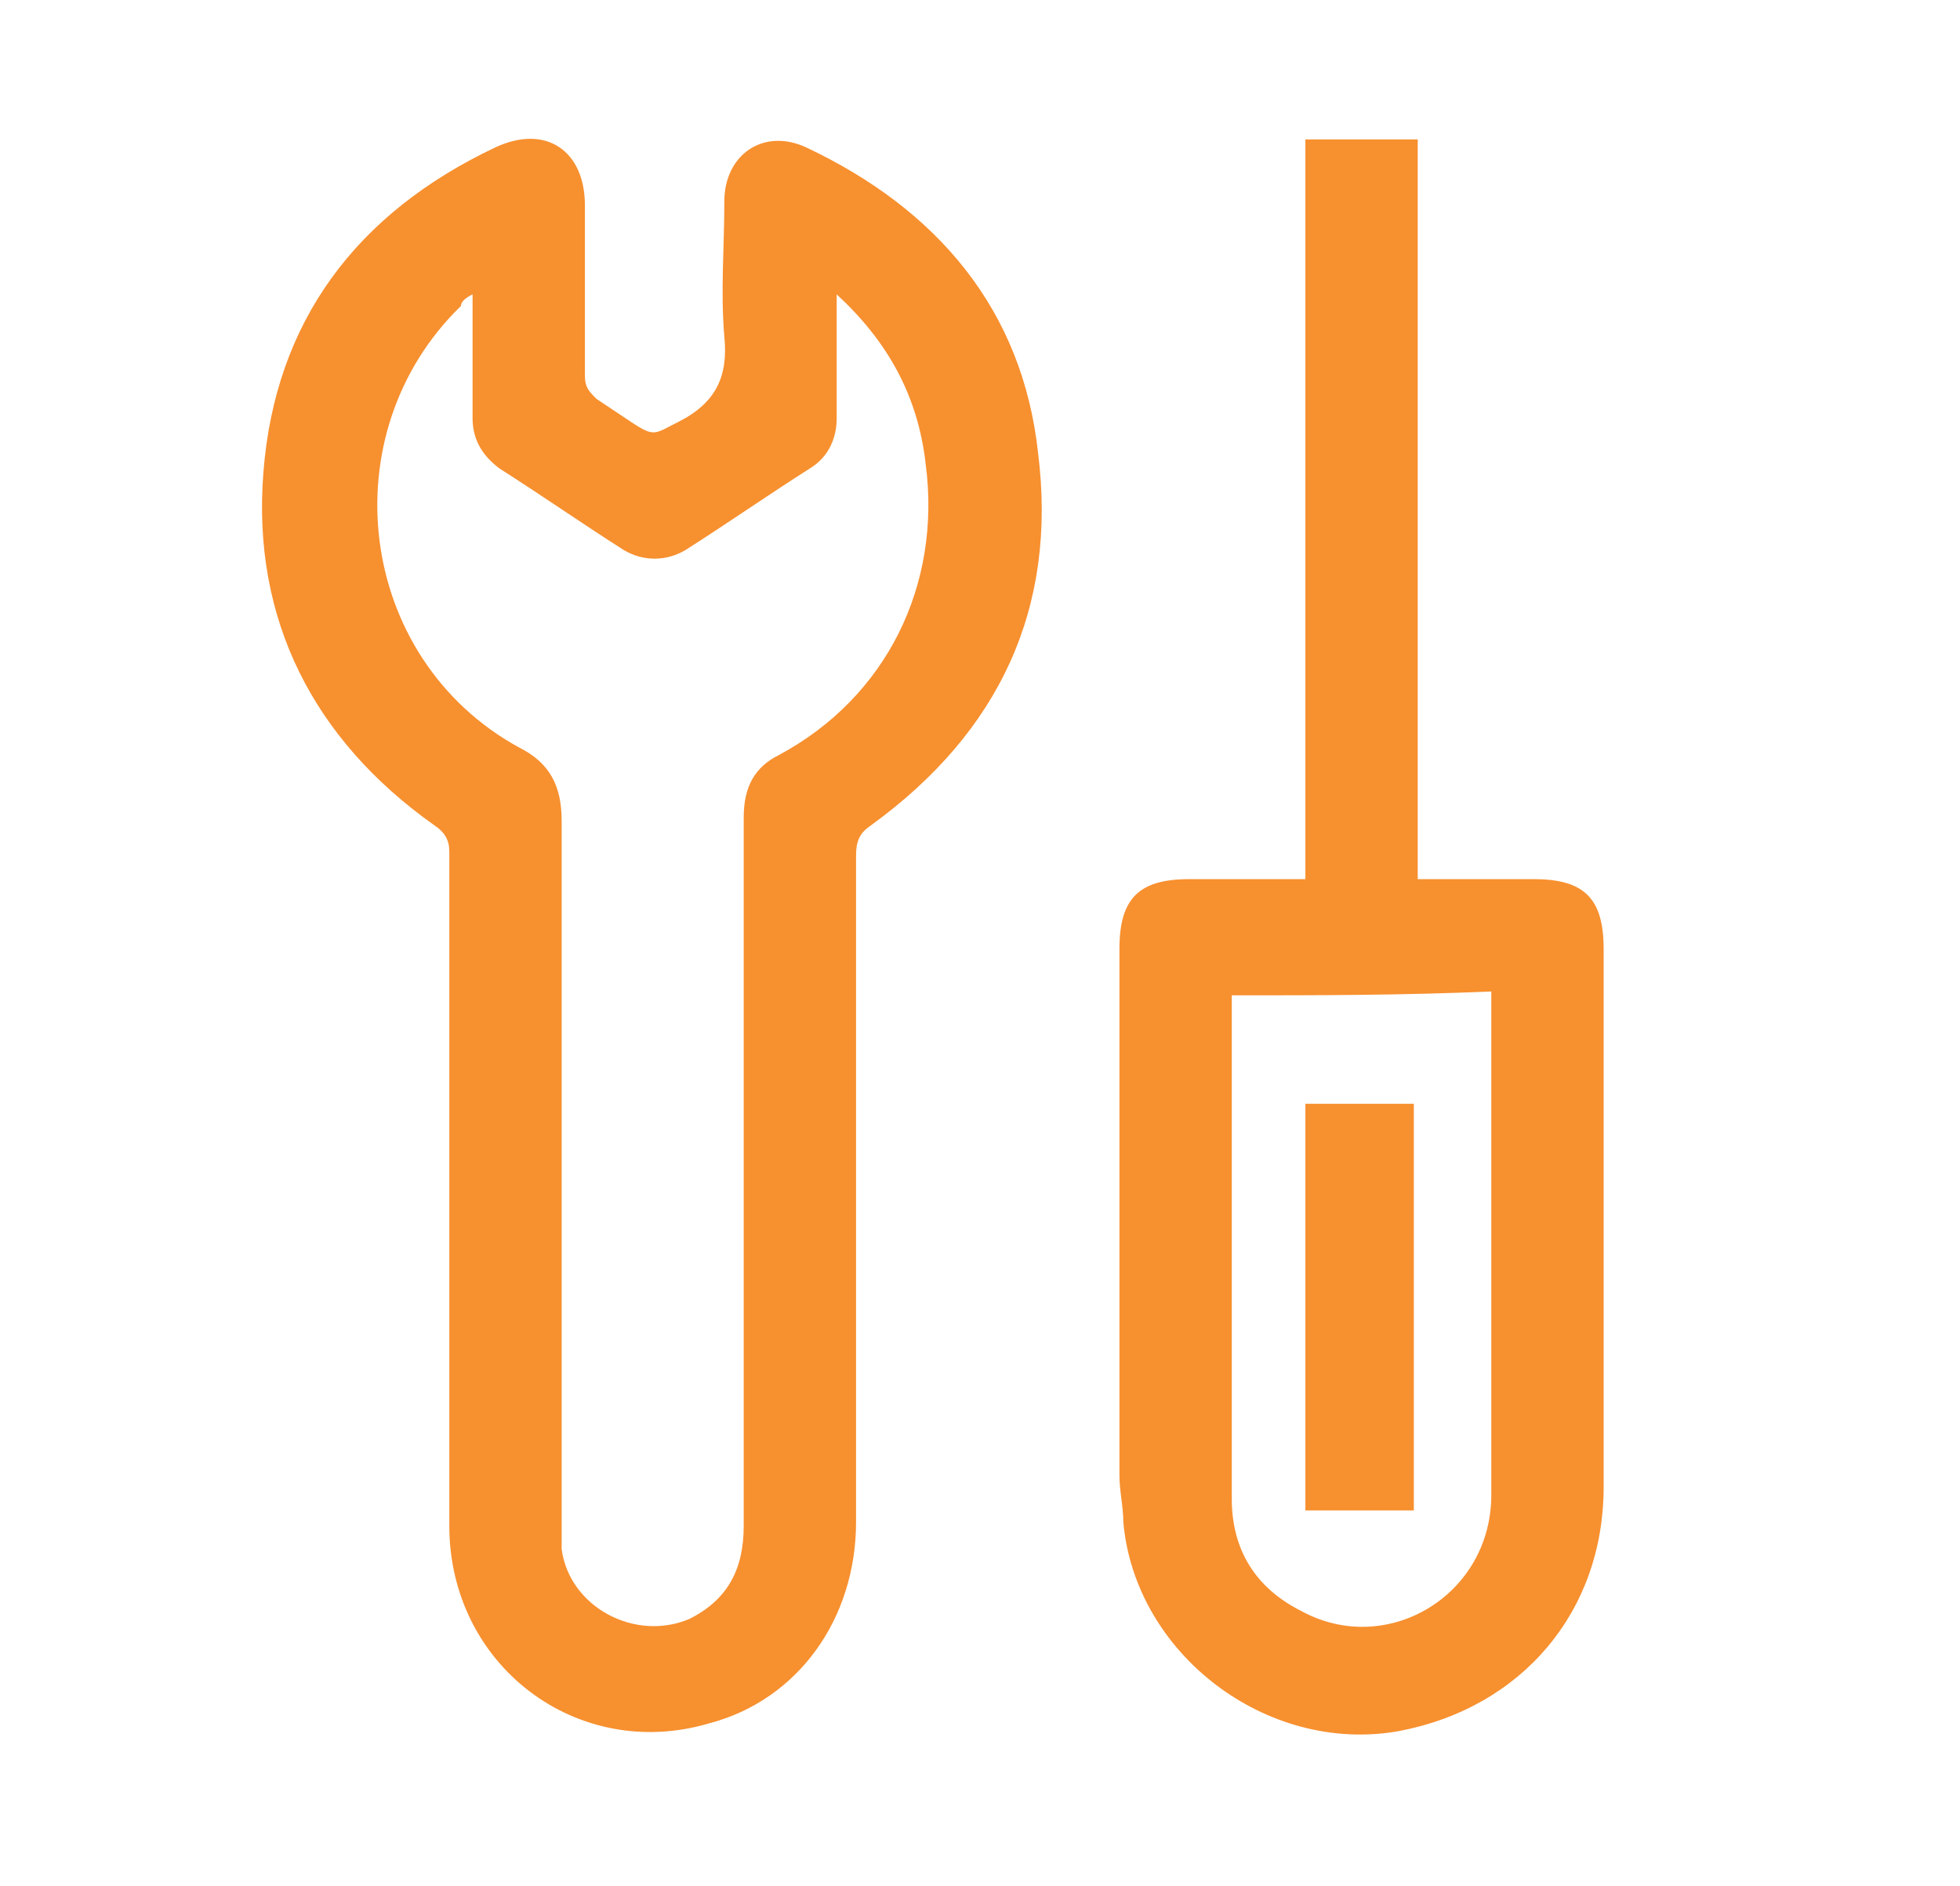 <?xml version="1.0" encoding="utf-8"?>
<!-- Generator: Adobe Illustrator 27.9.0, SVG Export Plug-In . SVG Version: 6.00 Build 0)  -->
<svg version="1.1" id="Vrstva_1" xmlns="http://www.w3.org/2000/svg" xmlns:xlink="http://www.w3.org/1999/xlink" x="0px" y="0px"
	 viewBox="0 0 50.6 48.7" style="enable-background:new 0 0 50.6 48.7;" xml:space="preserve">
<style type="text/css">
	.st0{fill:#F7902F;}
</style>
<g>
	<path class="st0" d="M11.6,30.8c0-2.9,0-5.9,0-8.8c0-0.3-0.1-0.5-0.4-0.7c-3.1-2.2-4.7-5.3-4.4-9.1c0.3-3.9,2.4-6.7,6-8.4
		c1.3-0.6,2.3,0.1,2.3,1.5c0,1.5,0,3,0,4.4c0,0.3,0.1,0.4,0.3,0.6c0.3,0.2,0.6,0.4,0.9,0.6c0.6,0.4,0.6,0.3,1.2,0
		c1-0.5,1.3-1.2,1.2-2.2c-0.1-1.2,0-2.3,0-3.5c0-1.2,1-1.9,2.1-1.4c3.4,1.6,5.6,4.2,6,7.9c0.5,4-1,7.2-4.3,9.6
		c-0.3,0.2-0.4,0.4-0.4,0.8c0,5.7,0,11.5,0,17.2c0,2.5-1.5,4.6-3.8,5.2c-3.4,1-6.7-1.5-6.7-5.1C11.6,36.6,11.6,33.7,11.6,30.8z
		 M21.6,7.6c0,1.1,0,2.2,0,3.2c0,0.5-0.2,1-0.7,1.3c-1.1,0.7-2.1,1.4-3.2,2.1c-0.5,0.3-1.1,0.3-1.6,0c-1.1-0.7-2.1-1.4-3.2-2.1
		c-0.4-0.3-0.7-0.7-0.7-1.3c0-0.6,0-1.2,0-1.8c0-0.4,0-0.9,0-1.4c-0.2,0.1-0.3,0.2-0.3,0.3c-3.4,3.3-2.7,9.1,1.5,11.4
		c0.8,0.4,1.1,1,1.1,1.9c0,6,0,12,0,18c0,0.3,0,0.5,0,0.8c0.2,1.5,1.9,2.4,3.3,1.8c1-0.5,1.4-1.3,1.4-2.4c0-6.1,0-12.2,0-18.3
		c0-0.8,0.3-1.3,0.9-1.6c2.8-1.5,4.2-4.4,3.8-7.5C23.7,10.2,22.9,8.8,21.6,7.6z"/>
	<path class="st0" d="M33.7,3.6c1,0,1.9,0,2.9,0c0,6.4,0,12.7,0,19.1c1,0,2,0,3,0c1.3,0,1.8,0.5,1.8,1.8c0,4.6,0,9.2,0,13.9
		c0,3.2-2.1,5.7-5.3,6.3c-3.4,0.6-6.8-2-7.1-5.4c0-0.4-0.1-0.8-0.1-1.2c0-4.5,0-9.1,0-13.6c0-1.3,0.5-1.8,1.8-1.8c1,0,1.9,0,2.9,0
		c0,0,0.1,0,0.1,0C33.7,16.4,33.7,10,33.7,3.6z M31.8,25.7c0,0.1,0,0.1,0,0.2c0,4.3,0,8.6,0,12.8c0,1.3,0.6,2.3,1.8,2.9
		c2.2,1.2,4.9-0.4,4.9-3c0-4.2,0-8.4,0-12.7c0-0.1,0-0.2,0-0.3C36.2,25.7,34,25.7,31.8,25.7z"/>
	<path class="st0" d="M36.5,39c-1,0-1.9,0-2.8,0c0-3.5,0-7,0-10.5c0.9,0,1.9,0,2.8,0C36.5,32,36.5,35.5,36.5,39z"/>
</g>
</svg>

